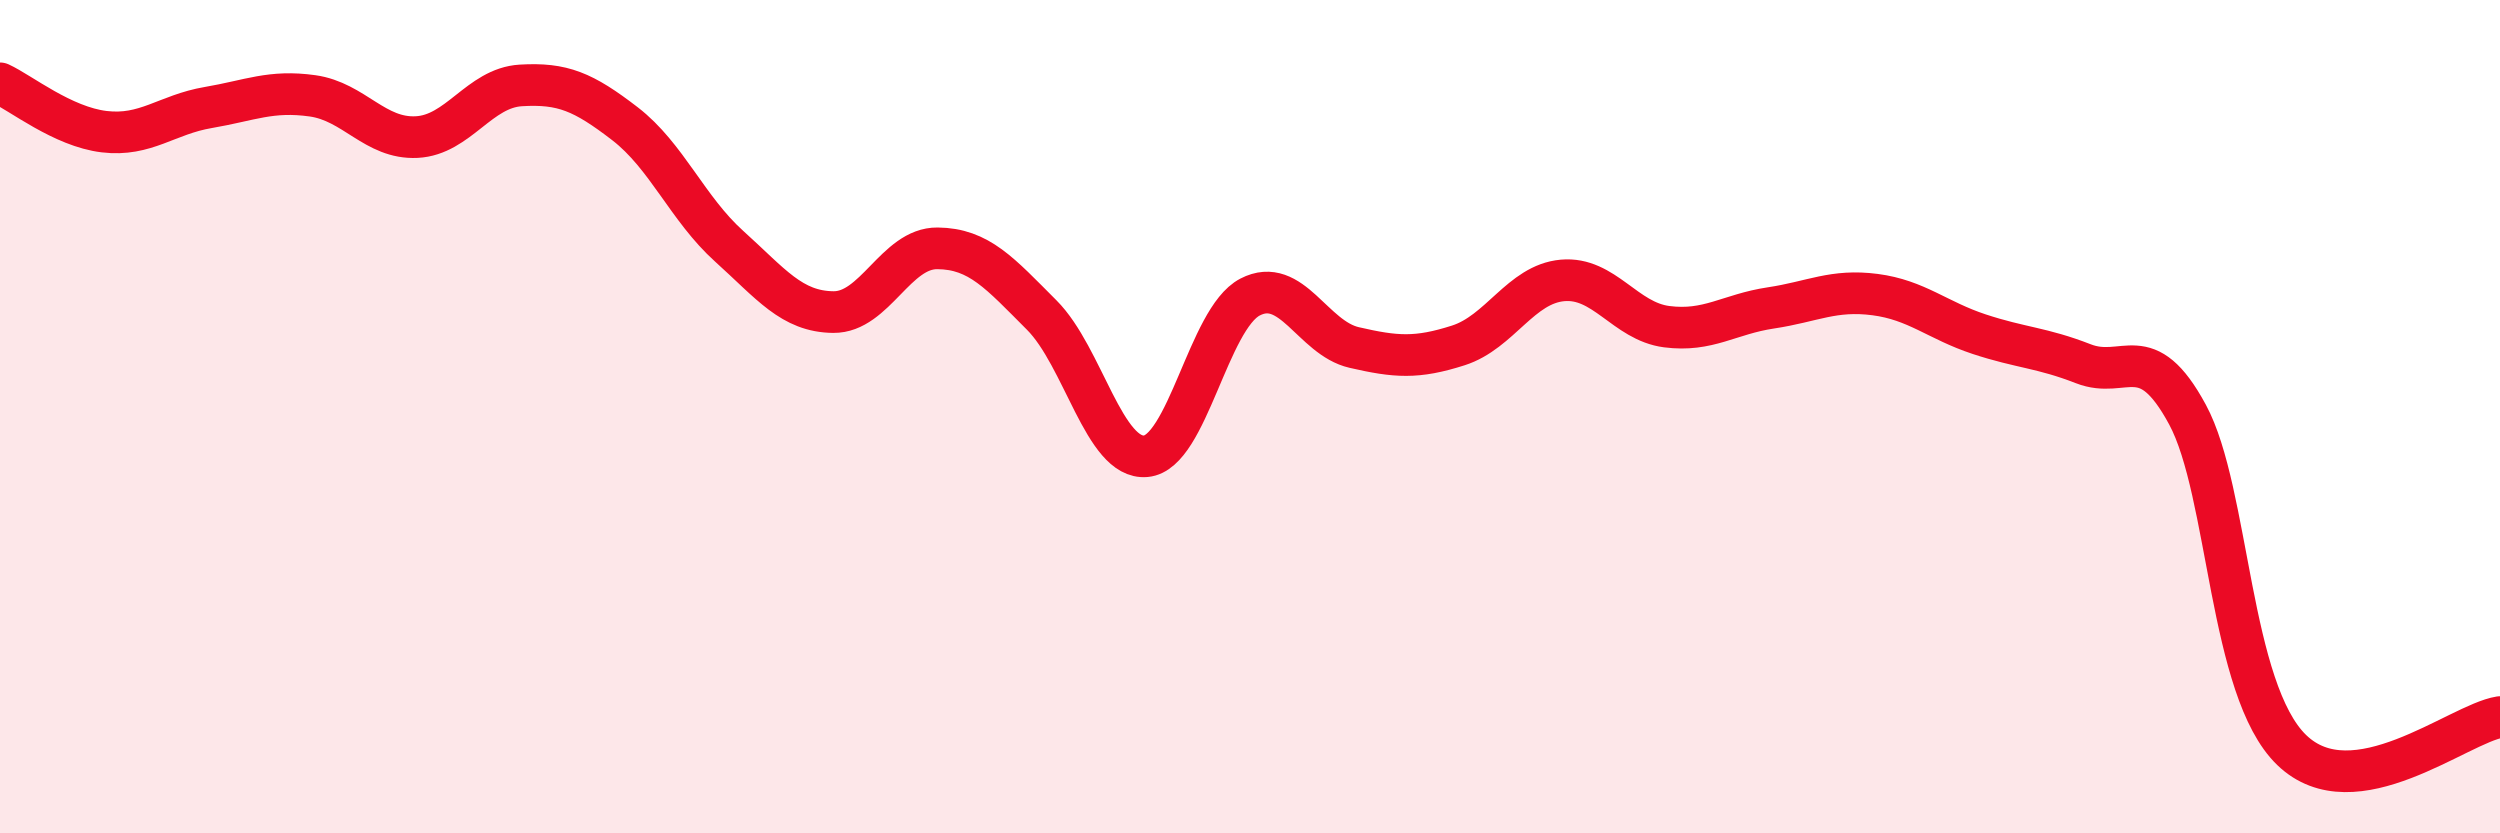 
    <svg width="60" height="20" viewBox="0 0 60 20" xmlns="http://www.w3.org/2000/svg">
      <path
        d="M 0,2 C 0.5,2.23 1.5,3.04 2.5,3.16 C 3.5,3.28 4,2.75 5,2.58 C 6,2.41 6.5,2.16 7.5,2.3 C 8.5,2.44 9,3.34 10,3.29 C 11,3.24 11.5,2.11 12.5,2.05 C 13.5,1.99 14,2.2 15,2.97 C 16,3.74 16.5,5.01 17.5,5.91 C 18.5,6.81 19,7.48 20,7.49 C 21,7.5 21.5,5.95 22.5,5.96 C 23.5,5.97 24,6.56 25,7.56 C 26,8.56 26.5,11.04 27.5,10.95 C 28.5,10.86 29,7.65 30,7.13 C 31,6.61 31.5,8.11 32.5,8.34 C 33.5,8.57 34,8.61 35,8.29 C 36,7.97 36.5,6.82 37.5,6.73 C 38.5,6.64 39,7.71 40,7.84 C 41,7.97 41.5,7.54 42.5,7.39 C 43.5,7.24 44,6.94 45,7.07 C 46,7.2 46.5,7.69 47.5,8.02 C 48.5,8.35 49,8.34 50,8.73 C 51,9.12 51.5,8.1 52.5,9.95 C 53.5,11.8 53.5,16.55 55,18 C 56.5,19.45 59,17.37 60,17.21L60 20L0 20Z"
        fill="#EB0A25"
        opacity="0.1"
        stroke-linecap="round"
        stroke-linejoin="round"
      />
      <path
        d="M 0,2 C 0.5,2.23 1.5,3.04 2.5,3.16 C 3.5,3.28 4,2.75 5,2.58 C 6,2.41 6.5,2.16 7.5,2.3 C 8.5,2.44 9,3.34 10,3.29 C 11,3.24 11.5,2.11 12.5,2.05 C 13.5,1.99 14,2.2 15,2.97 C 16,3.74 16.5,5.01 17.5,5.91 C 18.5,6.81 19,7.48 20,7.49 C 21,7.5 21.5,5.95 22.5,5.96 C 23.5,5.97 24,6.56 25,7.56 C 26,8.56 26.5,11.04 27.5,10.95 C 28.5,10.86 29,7.65 30,7.13 C 31,6.61 31.5,8.11 32.5,8.34 C 33.5,8.57 34,8.61 35,8.29 C 36,7.97 36.5,6.82 37.5,6.73 C 38.5,6.64 39,7.71 40,7.84 C 41,7.97 41.5,7.54 42.5,7.39 C 43.5,7.24 44,6.94 45,7.07 C 46,7.2 46.5,7.69 47.5,8.02 C 48.5,8.35 49,8.34 50,8.73 C 51,9.12 51.5,8.1 52.5,9.95 C 53.5,11.8 53.5,16.55 55,18 C 56.5,19.45 59,17.37 60,17.21"
        stroke="#EB0A25"
        stroke-width="1"
        fill="none"
        stroke-linecap="round"
        stroke-linejoin="round"
      />
    </svg>
  